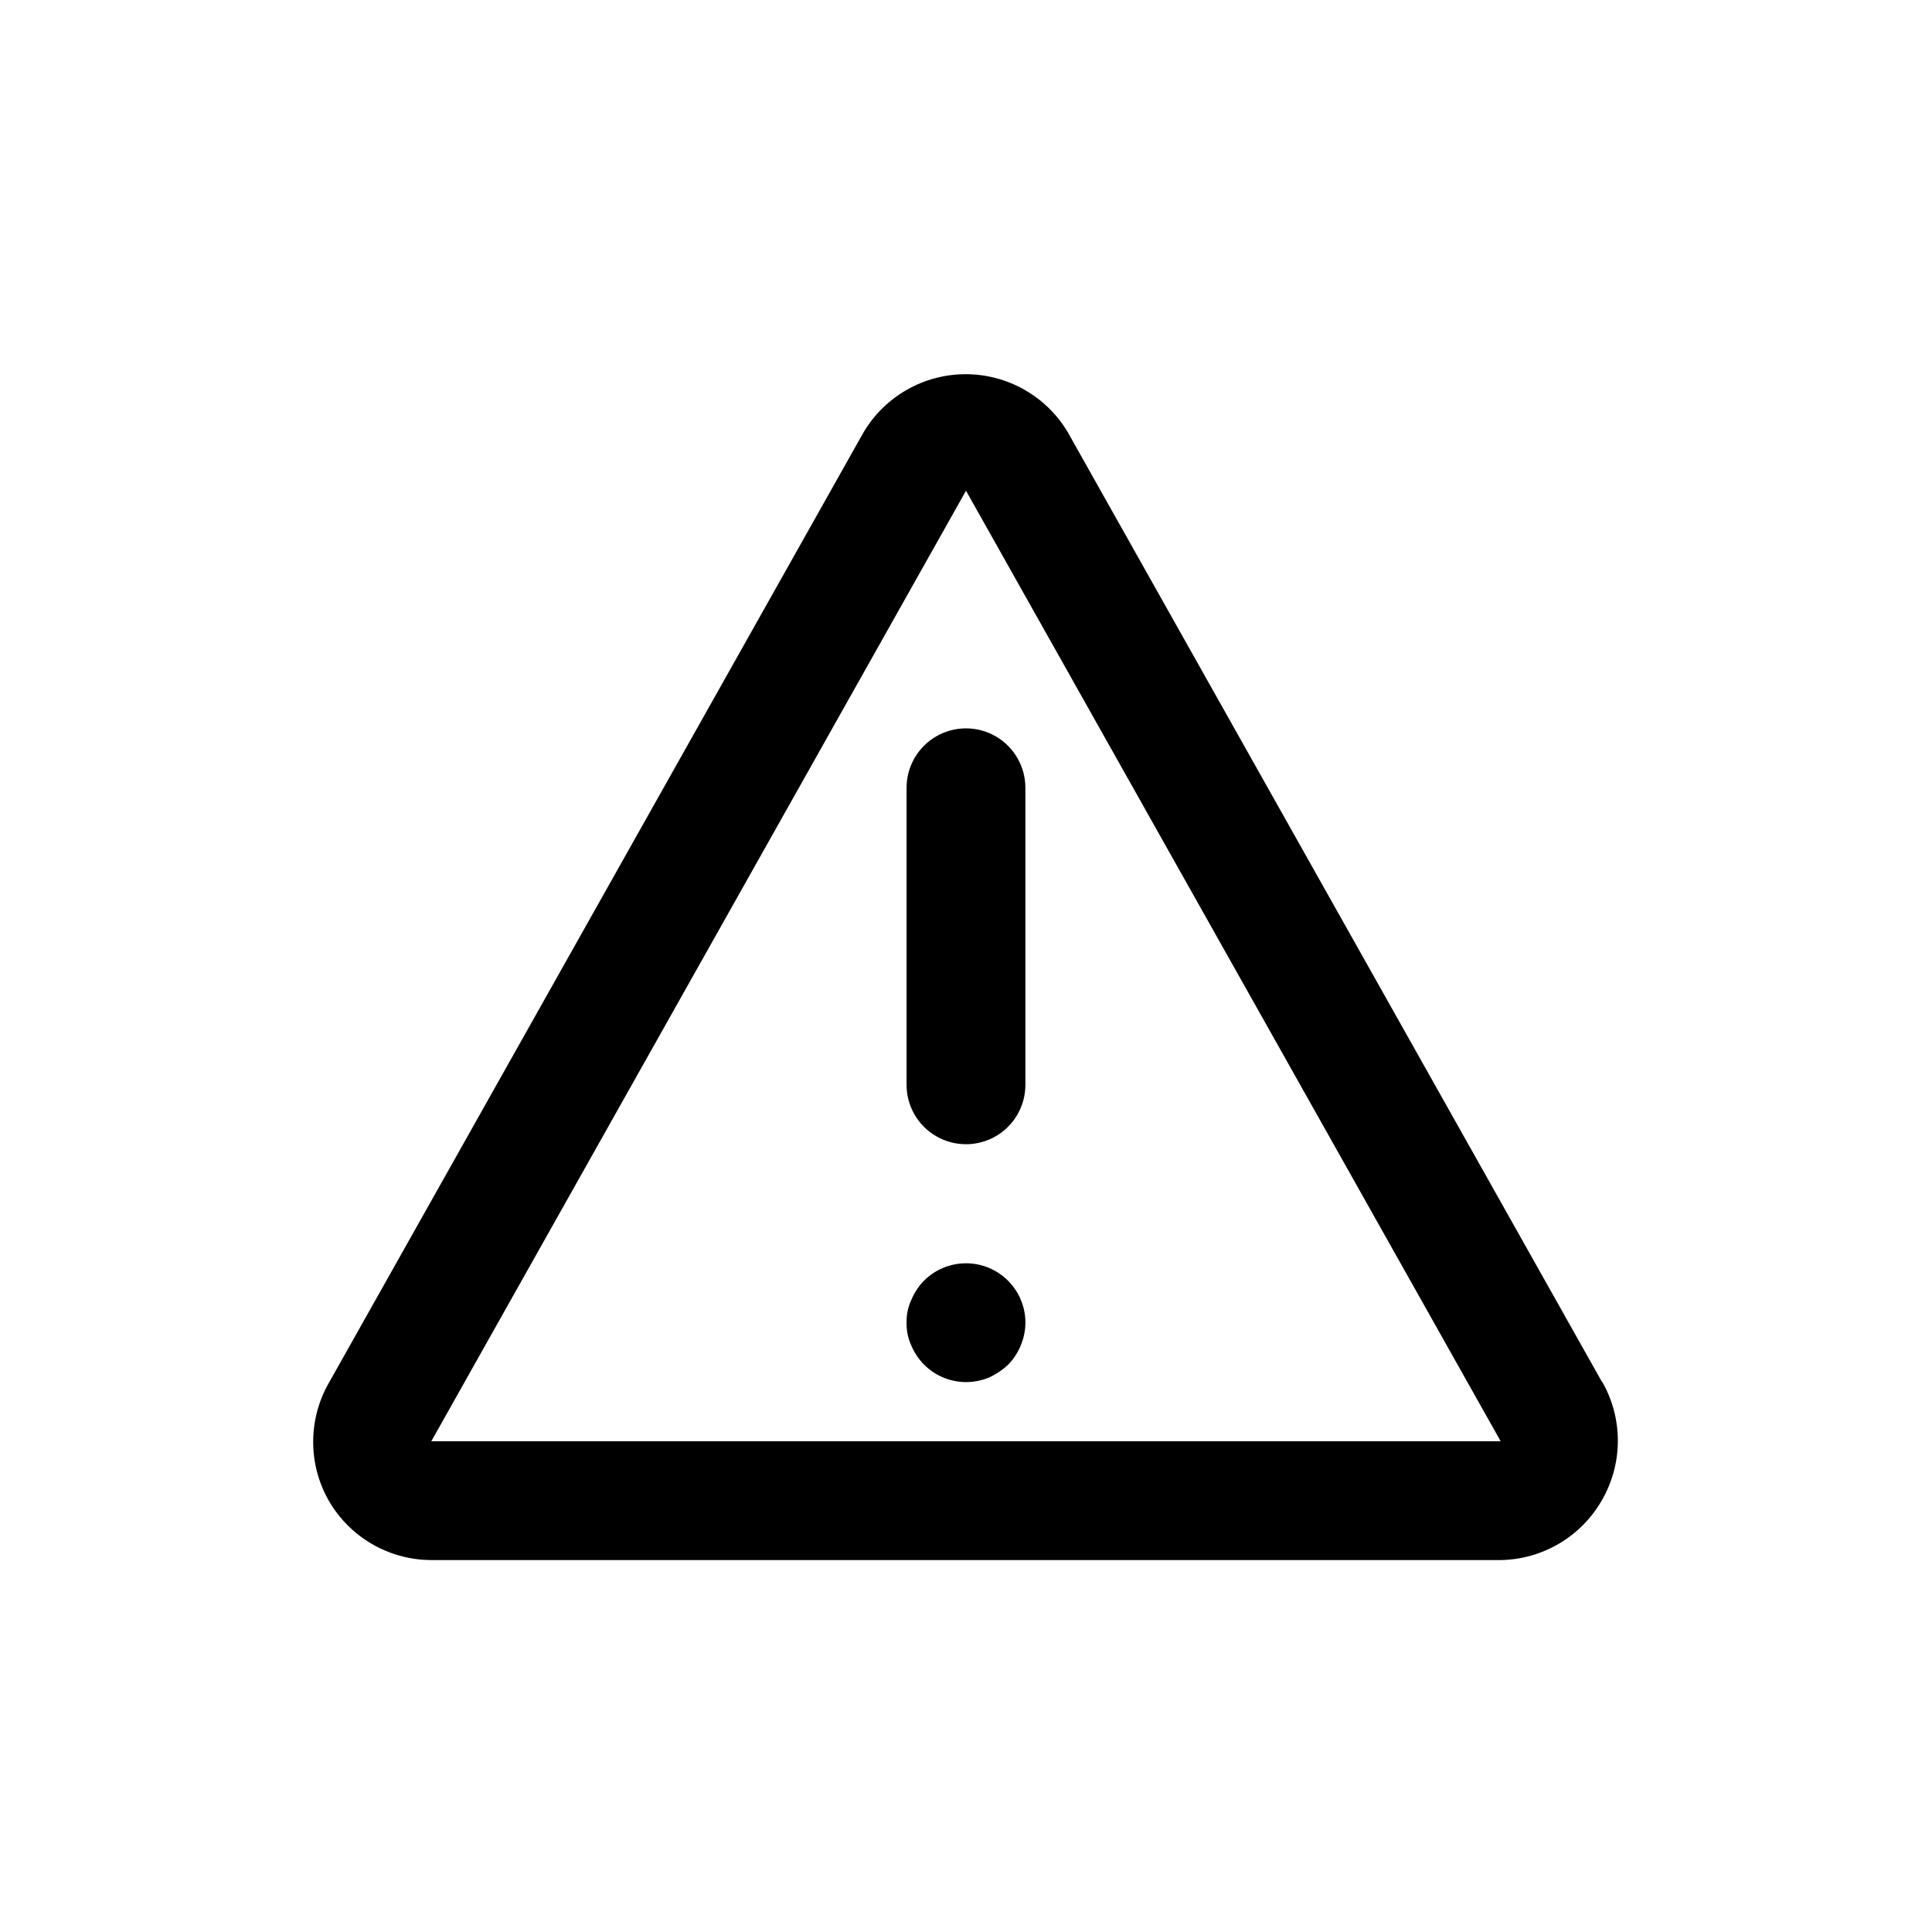 <?xml version="1.0" encoding="UTF-8"?>
<!-- Uploaded to: ICON Repo, www.svgrepo.com, Generator: ICON Repo Mixer Tools -->
<svg fill="#000000" width="800px" height="800px" version="1.1" viewBox="144 144 512 512" xmlns="http://www.w3.org/2000/svg">
 <path d="m411.18 483.44c-2.957-2.981-6.981-4.656-11.176-4.656-4.199 0-8.223 1.676-11.18 4.656-1.418 1.453-2.539 3.16-3.305 5.039-0.883 1.867-1.312 3.918-1.262 5.981-0.066 2.117 0.367 4.223 1.262 6.141 1.602 3.832 4.648 6.871 8.484 8.465 3.832 1.59 8.137 1.605 11.98 0.039 1.914-0.855 3.672-2.027 5.195-3.465 1.418-1.449 2.539-3.16 3.309-5.039 0.824-1.941 1.254-4.027 1.258-6.141-0.016-4.129-1.656-8.086-4.566-11.02zm157.44 26.922-141.7-251.91v0.004c-5.691-9.484-15.941-15.289-27.004-15.289-11.059 0-21.309 5.805-27 15.289l-141.7 251.91v-0.004c-5.625 9.742-5.625 21.746 0 31.488 5.629 9.625 15.93 15.551 27.078 15.586h283.39c11.07-0.176 21.23-6.156 26.766-15.742 2.785-4.773 4.269-10.195 4.297-15.723 0.027-5.527-1.402-10.965-4.141-15.766zm-310.32 15.586 141.7-251.9 141.7 251.91zm125.95-173.18v78.723c0 5.625 3 10.82 7.871 13.633s10.875 2.812 15.746 0 7.871-8.008 7.871-13.633v-78.723c0-5.625-3-10.82-7.871-13.633s-10.875-2.812-15.746 0-7.871 8.008-7.871 13.633z"/>
</svg>